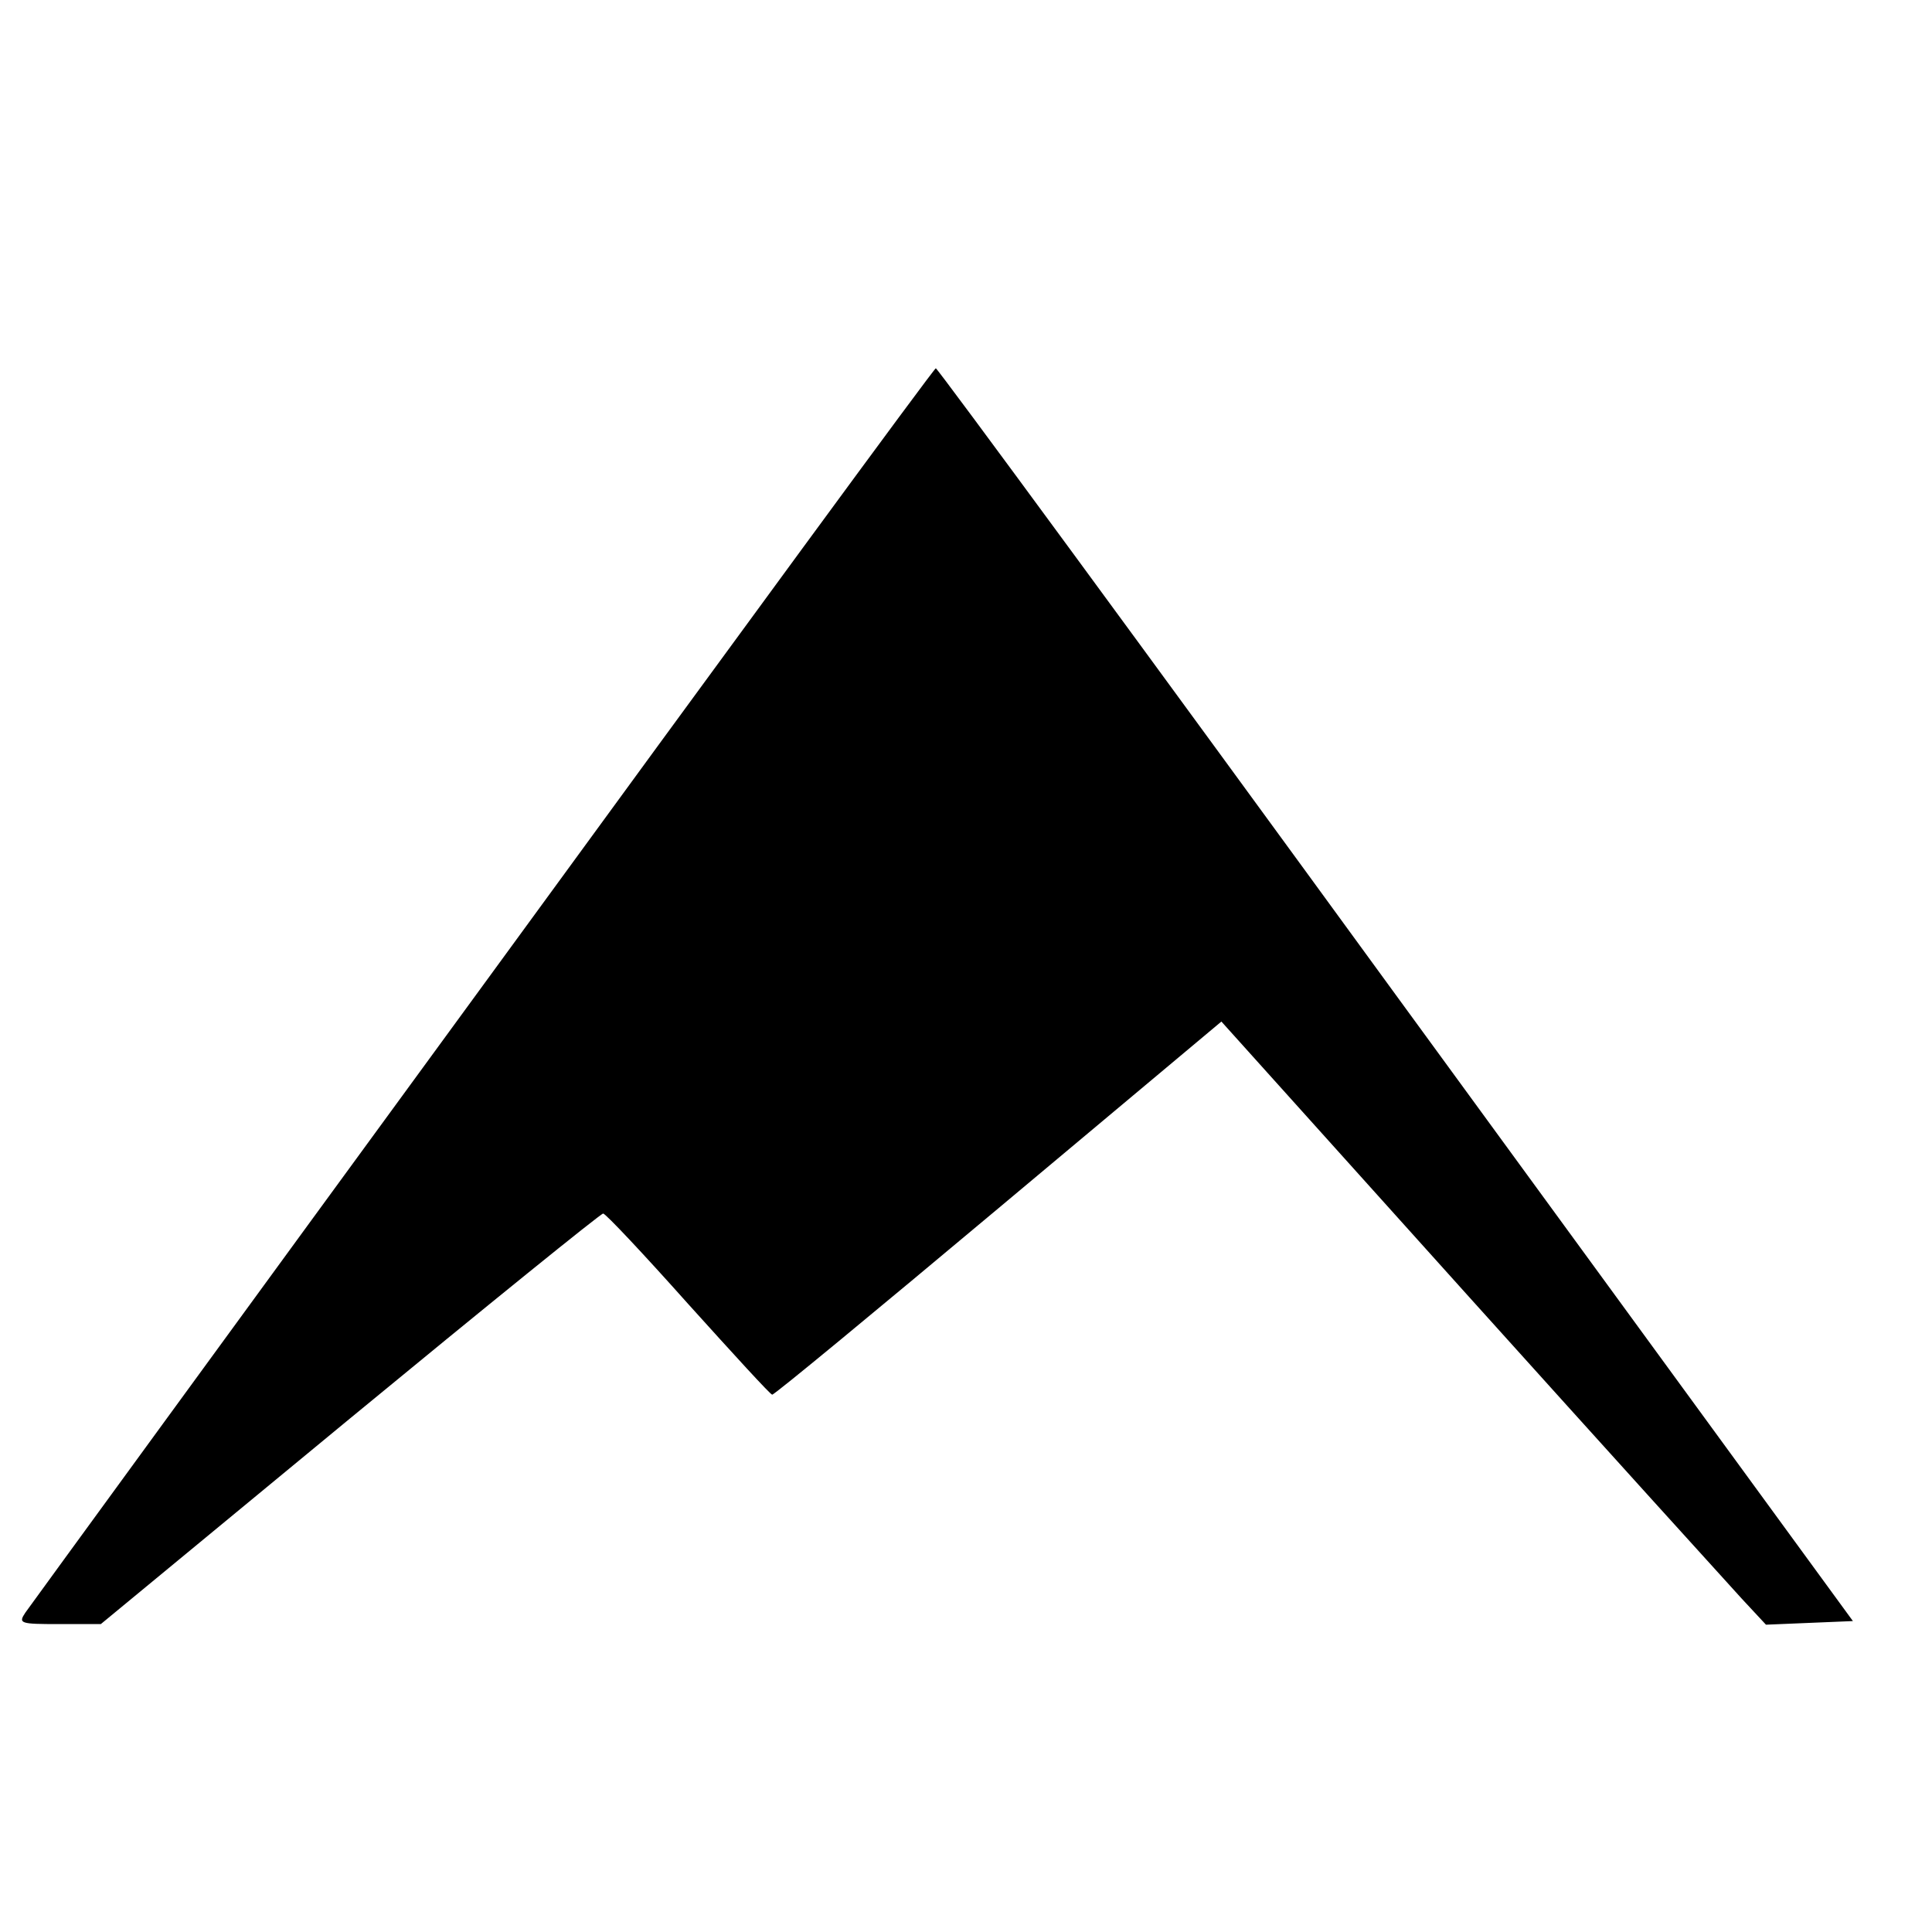 <?xml version="1.0" standalone="no"?>
<!DOCTYPE svg PUBLIC "-//W3C//DTD SVG 20010904//EN"
 "http://www.w3.org/TR/2001/REC-SVG-20010904/DTD/svg10.dtd">
<svg version="1.0" xmlns="http://www.w3.org/2000/svg"
 width="16pt" height="16pt" viewBox="0 0 16 16"
 preserveAspectRatio="xMidYMid meet">
<g transform="translate(0,16) scale(0.005,-0.005)"
fill="#000000" stroke="none">
<path d="M800 1568 c-410 -561 -751 -1029 -758 -1039 -12 -18 -9 -19 56 -19
l69 0 412 340 c227 187 416 340 420 340 4 0 67 -67 141 -150 74 -82 136 -150
139 -150 4 0 172 139 375 309 l369 309 411 -457 c226 -251 429 -475 451 -499
l40 -43 72 3 72 3 -757 1037 c-416 571 -759 1038 -762 1038 -3 0 -340 -460
-750 -1022z"/>
</g>
</svg>
